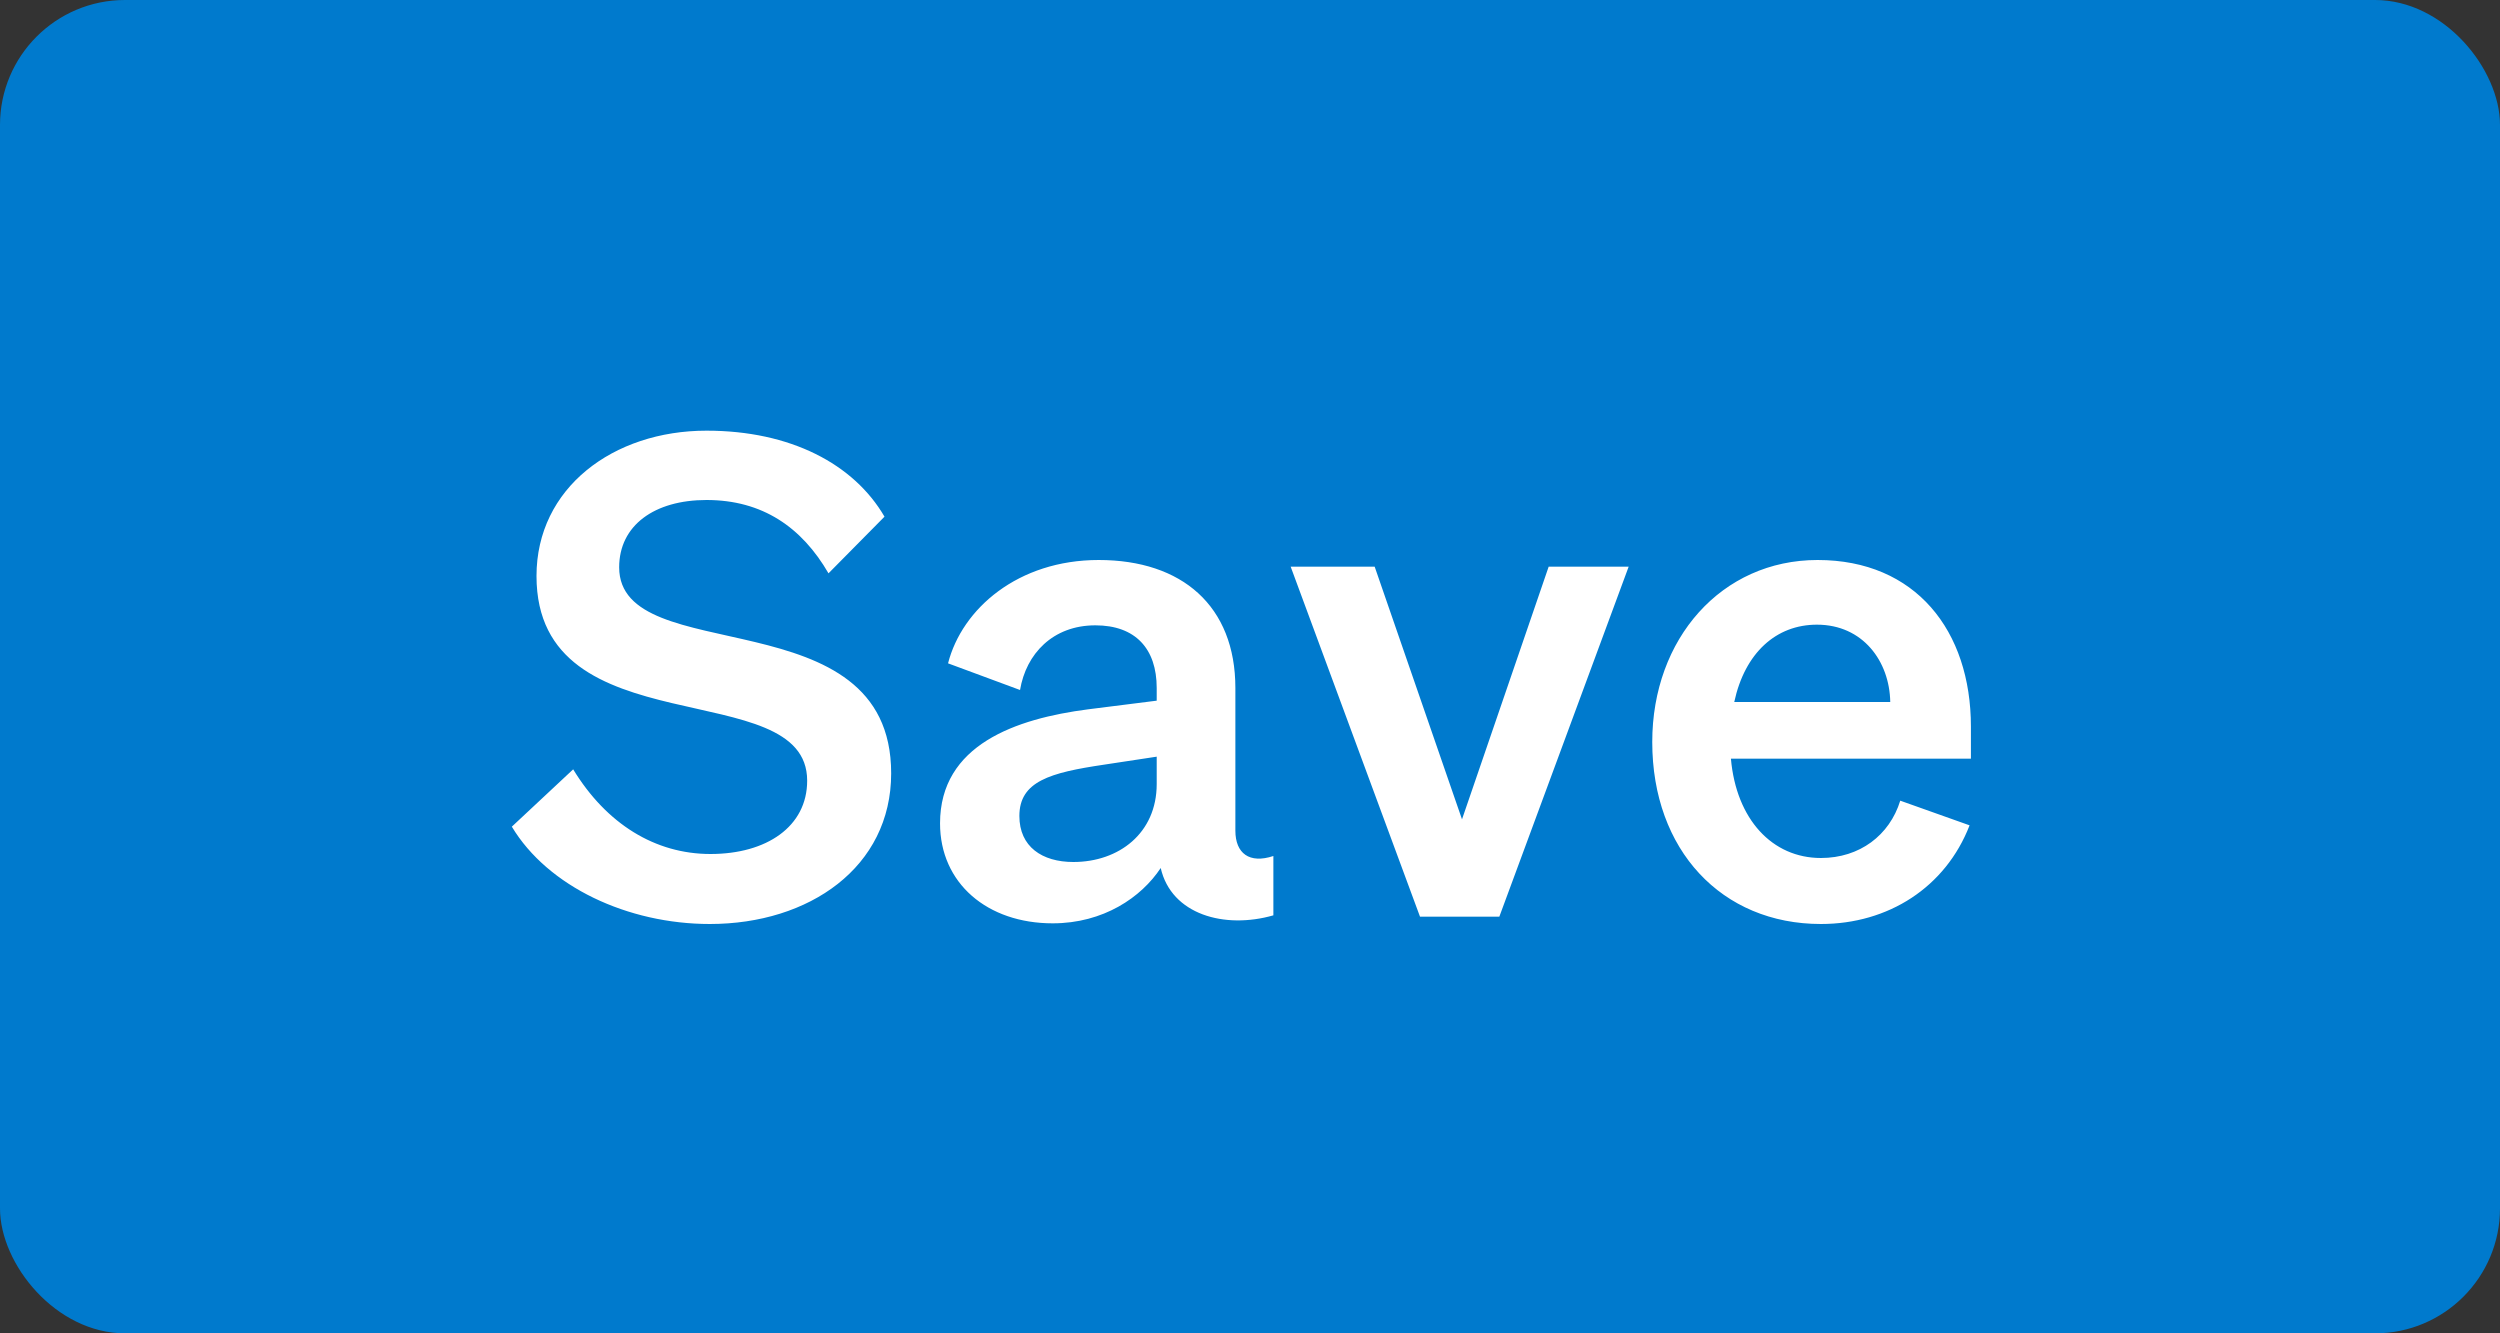 <svg width="60" height="32" viewBox="0 0 60 32" fill="none" xmlns="http://www.w3.org/2000/svg">
<rect x="0" y="0" width="60" height="32" fill="#333333" stroke="none"/>
<rect width="60" height="32" rx="3" fill="#007ACD"/>
<path d="M12.284 19.84C13.148 21.28 15.068 22.176 17.036 22.176C19.42 22.176 21.388 20.816 21.388 18.56C21.388 14.288 14.86 16.08 14.86 13.616C14.86 12.608 15.708 12 16.956 12C18.3 12 19.244 12.656 19.884 13.76L21.228 12.4C20.492 11.136 18.972 10.336 16.956 10.336C14.716 10.336 12.876 11.712 12.876 13.824C12.876 17.984 19.372 16.16 19.372 18.736C19.372 19.84 18.396 20.496 17.052 20.496C15.724 20.496 14.556 19.776 13.756 18.464L12.284 19.84ZM30.561 21.968V20.544C29.985 20.736 29.649 20.48 29.649 19.936V16.512C29.649 14.544 28.369 13.44 26.369 13.44C24.433 13.44 23.089 14.608 22.753 15.92L24.481 16.56C24.625 15.696 25.265 15.008 26.289 15.008C27.249 15.008 27.761 15.568 27.761 16.512V16.816L26.113 17.024C24.385 17.248 22.561 17.872 22.561 19.76C22.561 21.2 23.697 22.16 25.265 22.16C26.481 22.16 27.393 21.536 27.857 20.832C28.113 21.952 29.393 22.304 30.561 21.968ZM27.761 18.816C27.761 20 26.849 20.688 25.761 20.688C25.009 20.688 24.465 20.32 24.465 19.584C24.465 18.752 25.201 18.544 26.497 18.352L27.761 18.16V18.816ZM35.984 22L39.088 13.6H37.168L35.088 19.664L32.992 13.6H30.976L34.08 22H35.984ZM47.27 19.808L45.606 19.216C45.35 20.048 44.63 20.592 43.702 20.592C42.534 20.592 41.67 19.664 41.542 18.208H47.302V17.44C47.302 15.136 45.974 13.44 43.622 13.44C41.318 13.44 39.654 15.328 39.654 17.808C39.654 20.4 41.318 22.176 43.702 22.176C45.318 22.176 46.694 21.296 47.27 19.808ZM43.606 14.992C44.71 14.992 45.35 15.872 45.366 16.848H41.622C41.878 15.664 42.63 14.992 43.606 14.992Z" fill="white"/>
</svg>
